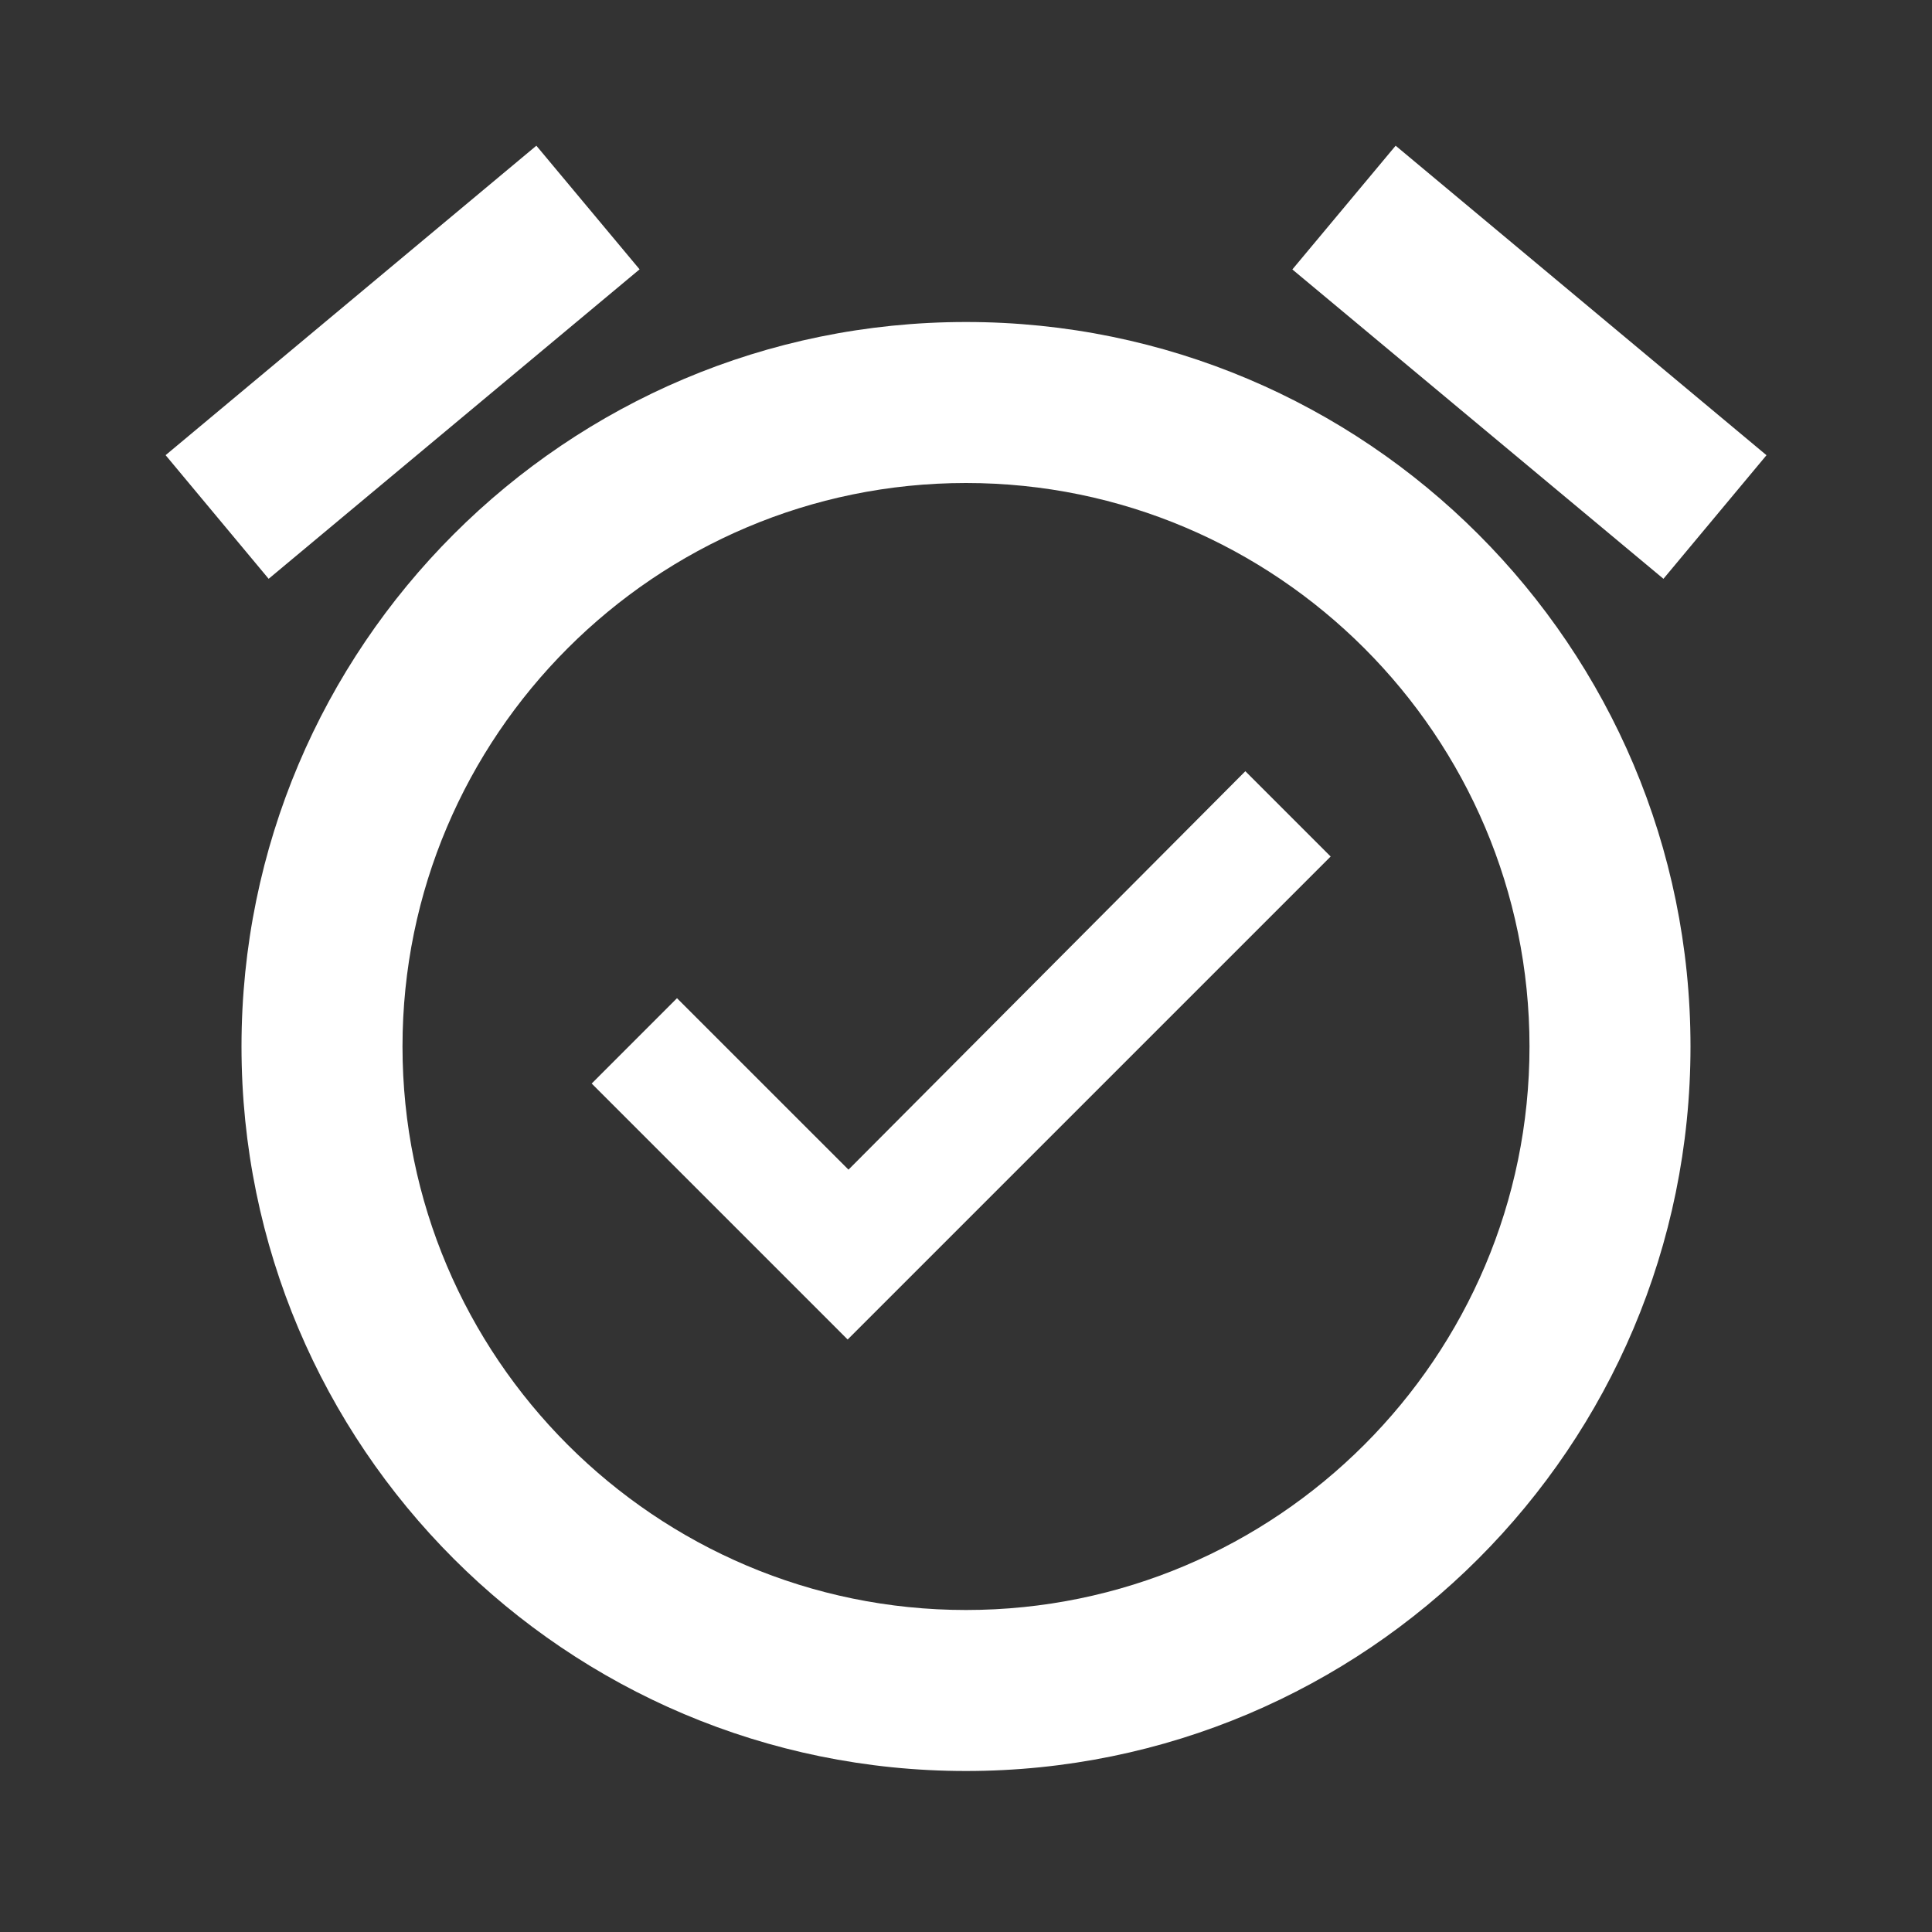 <svg width="63" height="63" viewBox="0 0 63 63" fill="none" xmlns="http://www.w3.org/2000/svg">
<rect x="0" y="0" width="63" height="63" fill="#333333" stroke="none"/>
<g clip-path="url(#clip0_36_569)">
<path d="M27.668 38.141L22.076 32.55L19.294 35.333L27.641 43.68L43.391 27.93L40.609 25.148L27.668 38.141ZM45.51 4.751L57.603 14.844L54.243 18.874L42.142 8.786L45.51 4.751ZM17.49 4.751L20.856 8.783L8.76 18.874L5.4 14.842L17.49 4.751ZM31.5 10.5C18.454 10.5 7.875 21.079 7.875 34.125C7.875 47.171 18.454 57.75 31.5 57.75C44.546 57.75 55.125 47.171 55.125 34.125C55.125 21.079 44.546 10.5 31.5 10.5ZM31.5 52.5C21.367 52.5 13.125 44.258 13.125 34.125C13.125 23.992 21.367 15.75 31.5 15.75C41.633 15.75 49.875 23.992 49.875 34.125C49.875 44.258 41.633 52.5 31.5 52.5Z" fill="white"/>
</g>
<defs>
<clipPath id="clip0_36_569">
<rect width="63" height="63" fill="white"/>
</clipPath>
</defs>
</svg>
